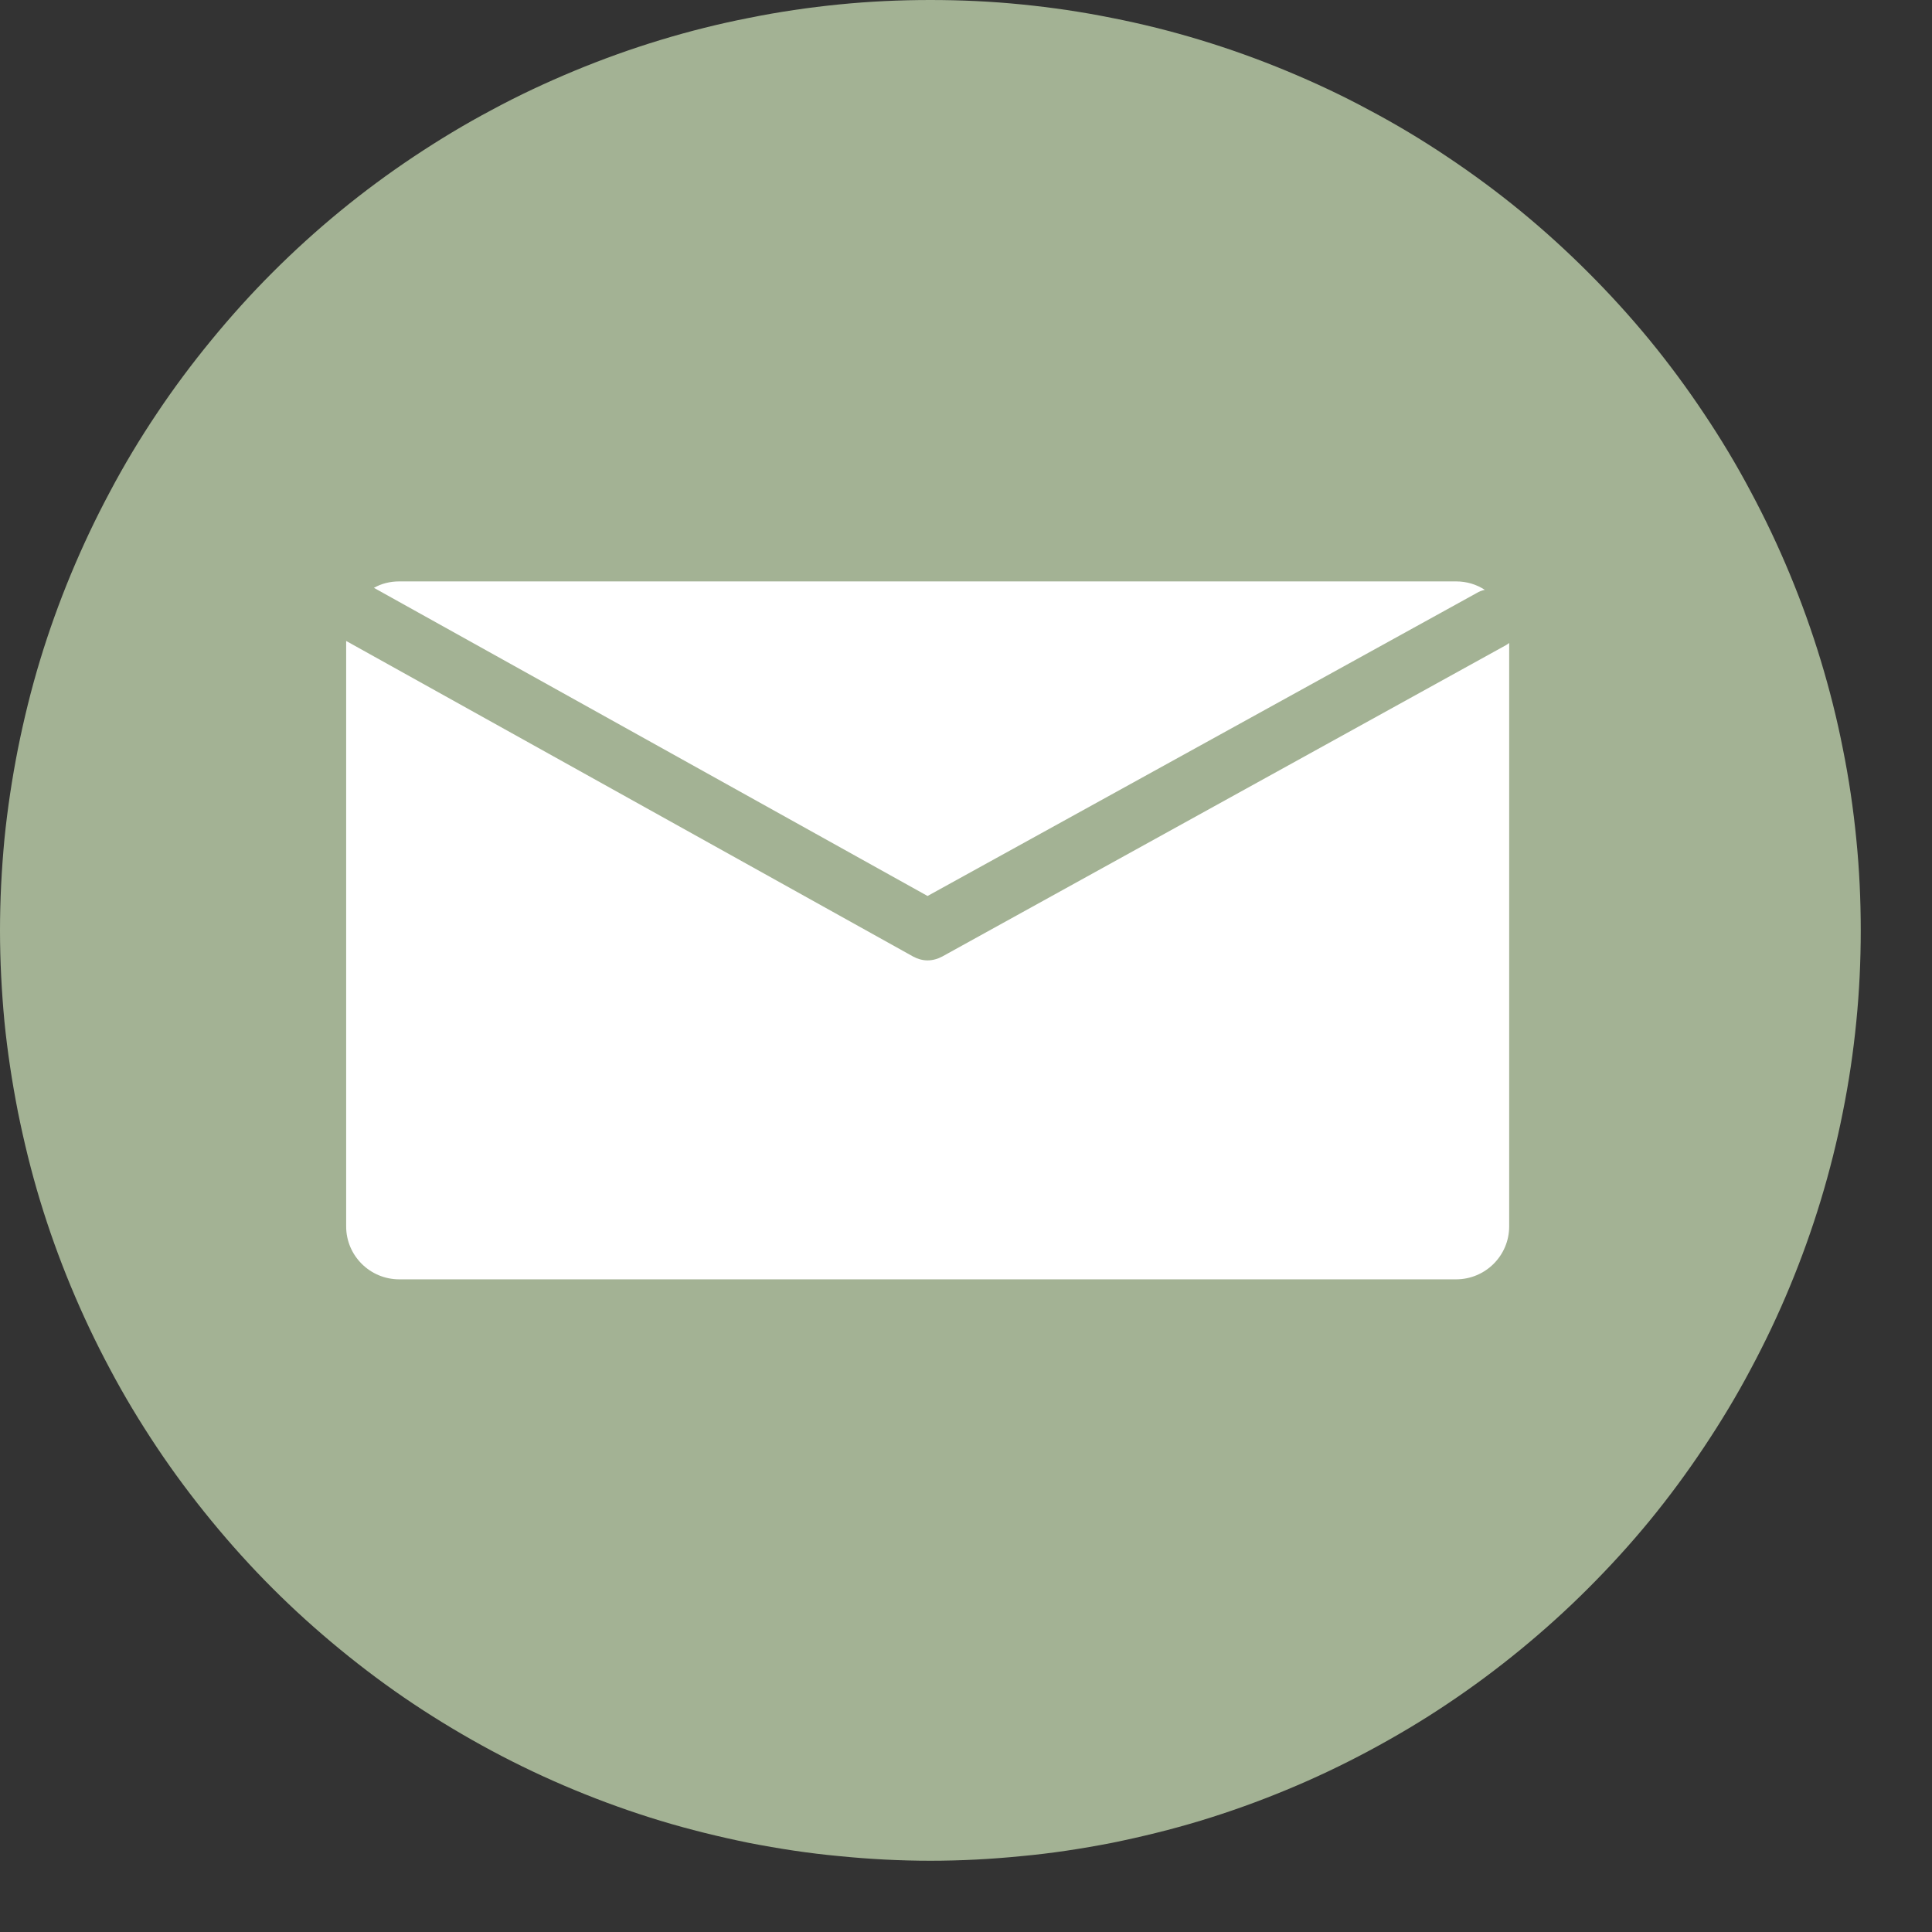 <svg xmlns="http://www.w3.org/2000/svg" xmlns:xlink="http://www.w3.org/1999/xlink" width="50" viewBox="0 0 37.5 37.5" height="50" preserveAspectRatio="xMidYMid meet"><rect x="0" y="0" width="37.5" height="37.5" fill="#333333" stroke="none"/><defs><clipPath id="6443195922"><path d="M 0 0 L 36.266 0 L 36.266 36.266 L 0 36.266 Z M 0 0 " clip-rule="nonzero"></path></clipPath></defs><g clip-path="url(#6443195922)"><path fill="#a3b294" d="M 36.117 18.059 C 36.117 18.648 36.09 19.238 36.031 19.828 C 35.973 20.418 35.887 21 35.77 21.582 C 35.656 22.16 35.512 22.734 35.34 23.301 C 35.168 23.867 34.969 24.422 34.742 24.969 C 34.516 25.516 34.262 26.051 33.984 26.57 C 33.707 27.094 33.402 27.598 33.074 28.09 C 32.746 28.582 32.395 29.059 32.02 29.516 C 31.645 29.973 31.246 30.41 30.828 30.828 C 30.41 31.246 29.973 31.641 29.516 32.016 C 29.059 32.391 28.582 32.746 28.09 33.074 C 27.602 33.402 27.094 33.703 26.57 33.984 C 26.051 34.262 25.516 34.516 24.969 34.742 C 24.422 34.969 23.867 35.168 23.301 35.34 C 22.734 35.512 22.16 35.652 21.582 35.77 C 21 35.883 20.418 35.973 19.828 36.027 C 19.242 36.086 18.648 36.117 18.059 36.117 C 17.469 36.117 16.879 36.086 16.289 36.027 C 15.699 35.973 15.117 35.883 14.535 35.77 C 13.957 35.652 13.383 35.512 12.816 35.34 C 12.25 35.168 11.695 34.969 11.148 34.742 C 10.602 34.516 10.066 34.262 9.547 33.984 C 9.023 33.703 8.52 33.402 8.027 33.074 C 7.535 32.746 7.059 32.391 6.602 32.016 C 6.145 31.641 5.707 31.246 5.289 30.828 C 4.871 30.41 4.477 29.973 4.102 29.516 C 3.727 29.059 3.371 28.582 3.043 28.09 C 2.715 27.598 2.41 27.094 2.133 26.57 C 1.855 26.051 1.602 25.516 1.375 24.969 C 1.148 24.422 0.949 23.867 0.777 23.301 C 0.605 22.734 0.465 22.16 0.348 21.582 C 0.234 21 0.145 20.418 0.086 19.828 C 0.031 19.238 0 18.648 0 18.059 C 0 17.465 0.031 16.875 0.086 16.289 C 0.145 15.699 0.234 15.113 0.348 14.535 C 0.465 13.953 0.605 13.383 0.777 12.816 C 0.949 12.25 1.148 11.695 1.375 11.148 C 1.602 10.602 1.855 10.066 2.133 9.547 C 2.41 9.023 2.715 8.516 3.043 8.027 C 3.371 7.535 3.727 7.059 4.102 6.602 C 4.477 6.145 4.871 5.707 5.289 5.289 C 5.707 4.871 6.145 4.473 6.602 4.098 C 7.059 3.723 7.535 3.371 8.027 3.043 C 8.52 2.715 9.023 2.41 9.547 2.133 C 10.066 1.852 10.602 1.602 11.148 1.375 C 11.695 1.148 12.25 0.949 12.816 0.777 C 13.383 0.605 13.957 0.461 14.535 0.348 C 15.117 0.23 15.699 0.145 16.289 0.086 C 16.879 0.027 17.469 0 18.059 0 C 18.648 0 19.242 0.027 19.828 0.086 C 20.418 0.145 21 0.23 21.582 0.348 C 22.16 0.461 22.734 0.605 23.301 0.777 C 23.867 0.949 24.422 1.148 24.969 1.375 C 25.516 1.602 26.051 1.852 26.57 2.133 C 27.094 2.41 27.602 2.715 28.09 3.043 C 28.582 3.371 29.059 3.723 29.516 4.098 C 29.973 4.473 30.41 4.871 30.828 5.289 C 31.246 5.707 31.645 6.145 32.02 6.602 C 32.395 7.059 32.746 7.535 33.074 8.027 C 33.402 8.516 33.707 9.023 33.984 9.547 C 34.262 10.066 34.516 10.602 34.742 11.148 C 34.969 11.695 35.168 12.25 35.34 12.816 C 35.512 13.383 35.656 13.953 35.77 14.535 C 35.887 15.113 35.973 15.699 36.031 16.289 C 36.09 16.875 36.117 17.465 36.117 18.059 Z M 36.117 18.059 " fill-opacity="1" fill-rule="nonzero"></path></g><path fill="#ffffff" d="M 18.004 17.391 L 28.66 11.512 C 28.711 11.48 28.766 11.461 28.82 11.449 C 28.66 11.344 28.469 11.285 28.262 11.285 L 7.75 11.285 C 7.57 11.285 7.402 11.328 7.258 11.41 Z M 18.004 17.391 " fill-opacity="1" fill-rule="nonzero"></path><path fill="#ffffff" d="M 29.23 12.523 L 18.289 18.566 C 18.203 18.613 18.102 18.641 18.004 18.641 C 17.906 18.641 17.809 18.613 17.723 18.566 L 6.719 12.441 L 6.719 23.805 C 6.719 24.371 7.18 24.832 7.75 24.832 L 28.262 24.832 C 28.832 24.832 29.293 24.371 29.293 23.805 L 29.293 12.48 C 29.273 12.496 29.25 12.512 29.23 12.523 Z M 29.23 12.523 " fill-opacity="1" fill-rule="nonzero"></path></svg>